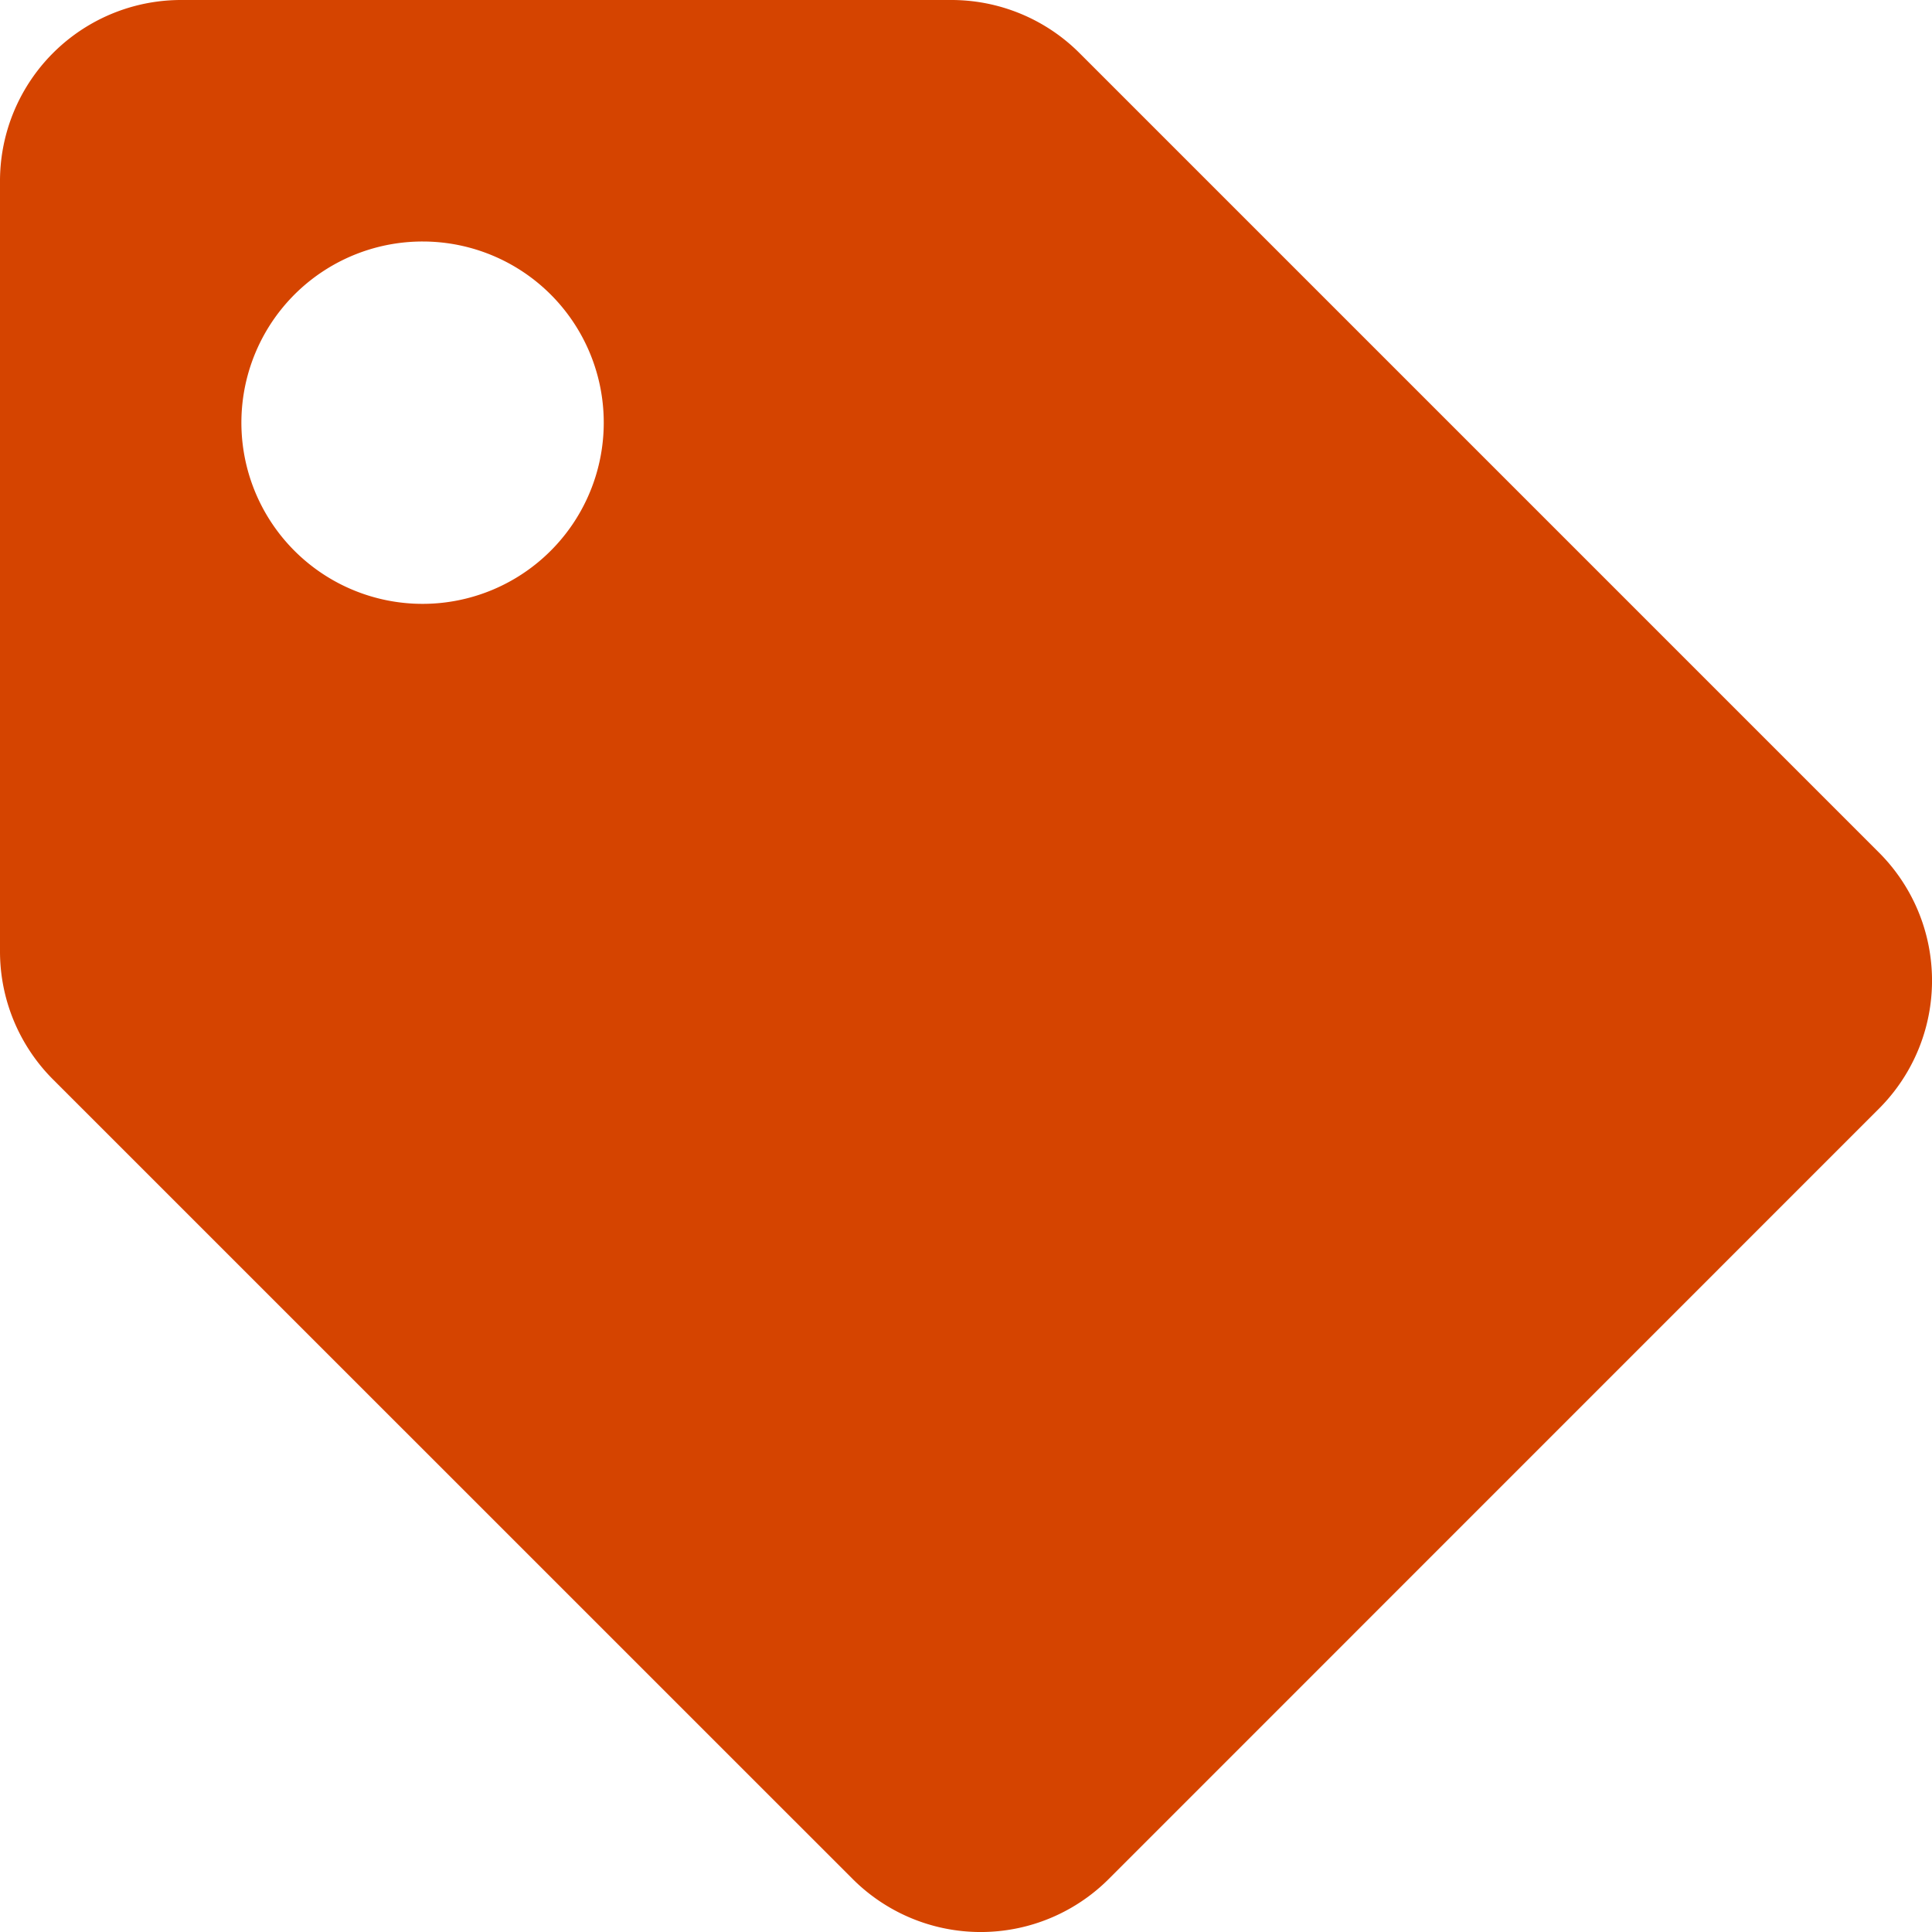 <svg xmlns="http://www.w3.org/2000/svg" width="18" height="18" viewBox="0 0 18 18">
  <path id="Icon_awesome-tag" data-name="Icon awesome-tag" d="M0,8.864V1.688A1.687,1.687,0,0,1,1.688,0H8.864a1.687,1.687,0,0,1,1.193.494l7.449,7.449a1.687,1.687,0,0,1,0,2.386L10.33,17.506a1.687,1.687,0,0,1-2.386,0L.494,10.057A1.687,1.687,0,0,1,0,8.864ZM3.938,2.25A1.688,1.688,0,1,0,5.625,3.938,1.687,1.687,0,0,0,3.938,2.25Z" fill="#d54400"/>
</svg>
